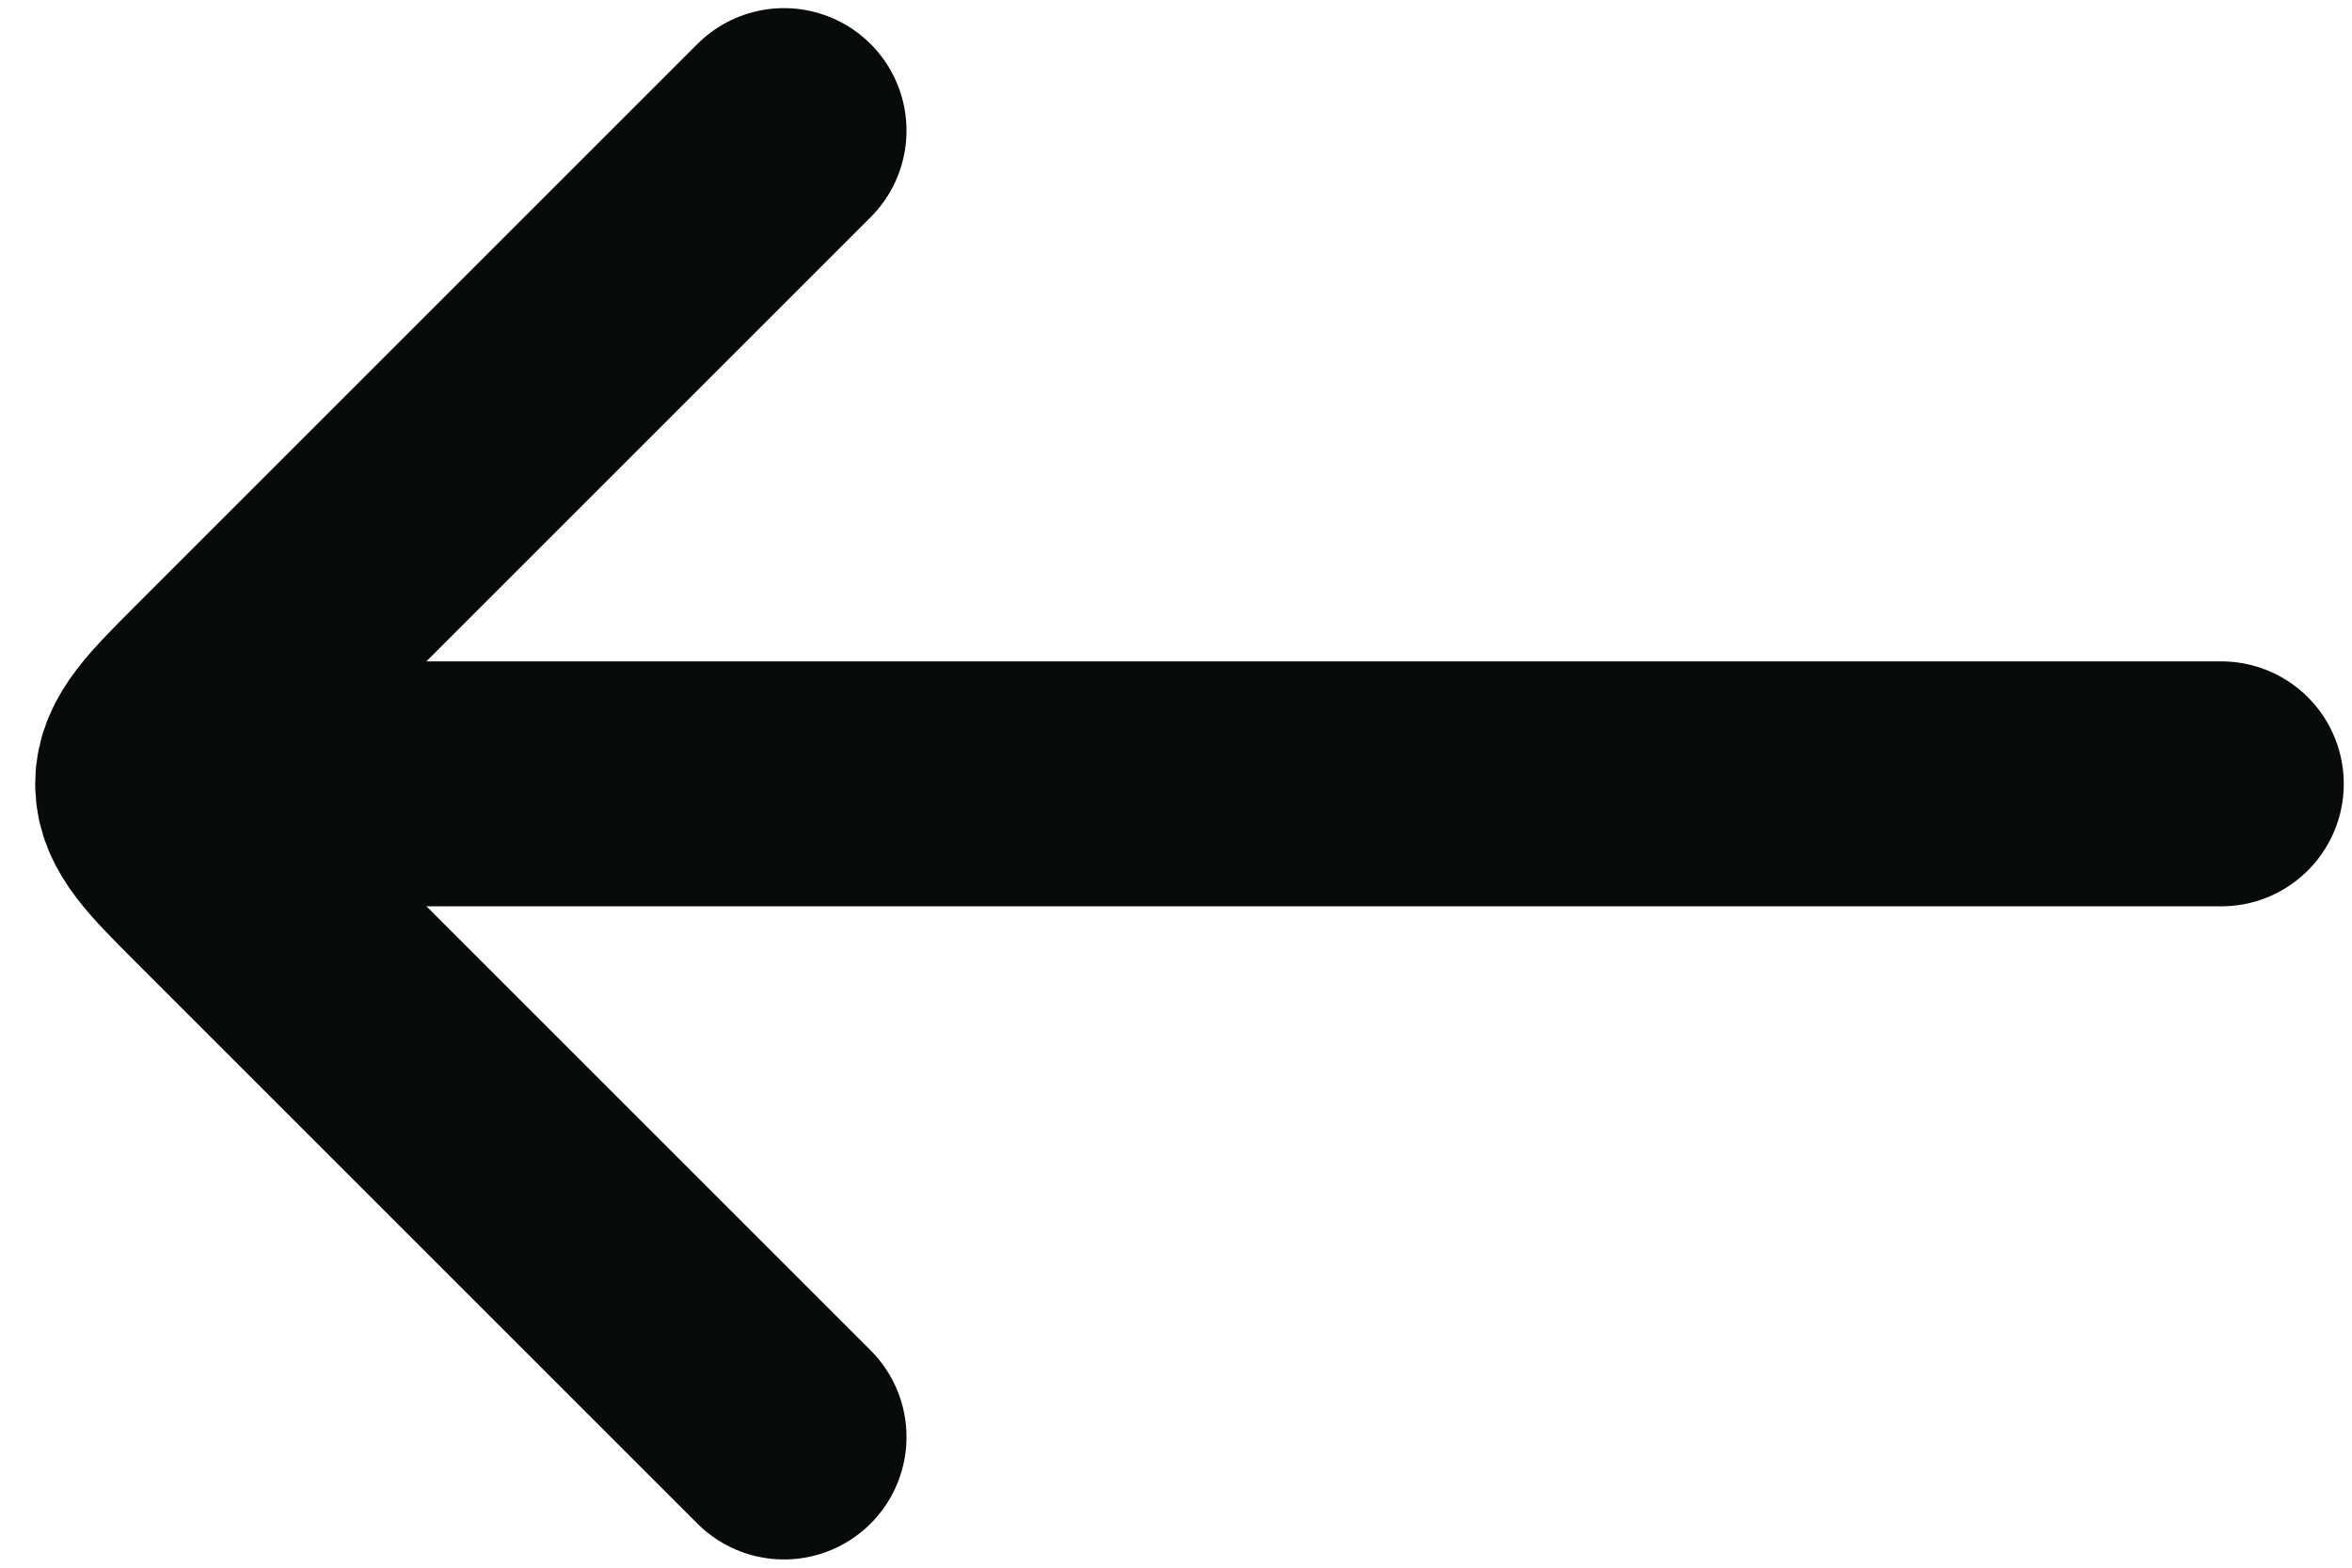 <svg xmlns="http://www.w3.org/2000/svg" width="24" height="16" viewBox="0 0 24 16" fill="none"><path d="M2.666 8H22.666" stroke="#090A0A" stroke-width="2.5" stroke-linecap="round" stroke-linejoin="round"></path><path d="M8 1.333L2.276 7.057C1.832 7.501 1.609 7.724 1.609 8C1.609 8.276 1.832 8.498 2.276 8.942L8 14.666" stroke="#090A0A" stroke-width="2.5" stroke-linecap="round" stroke-linejoin="round"></path></svg>